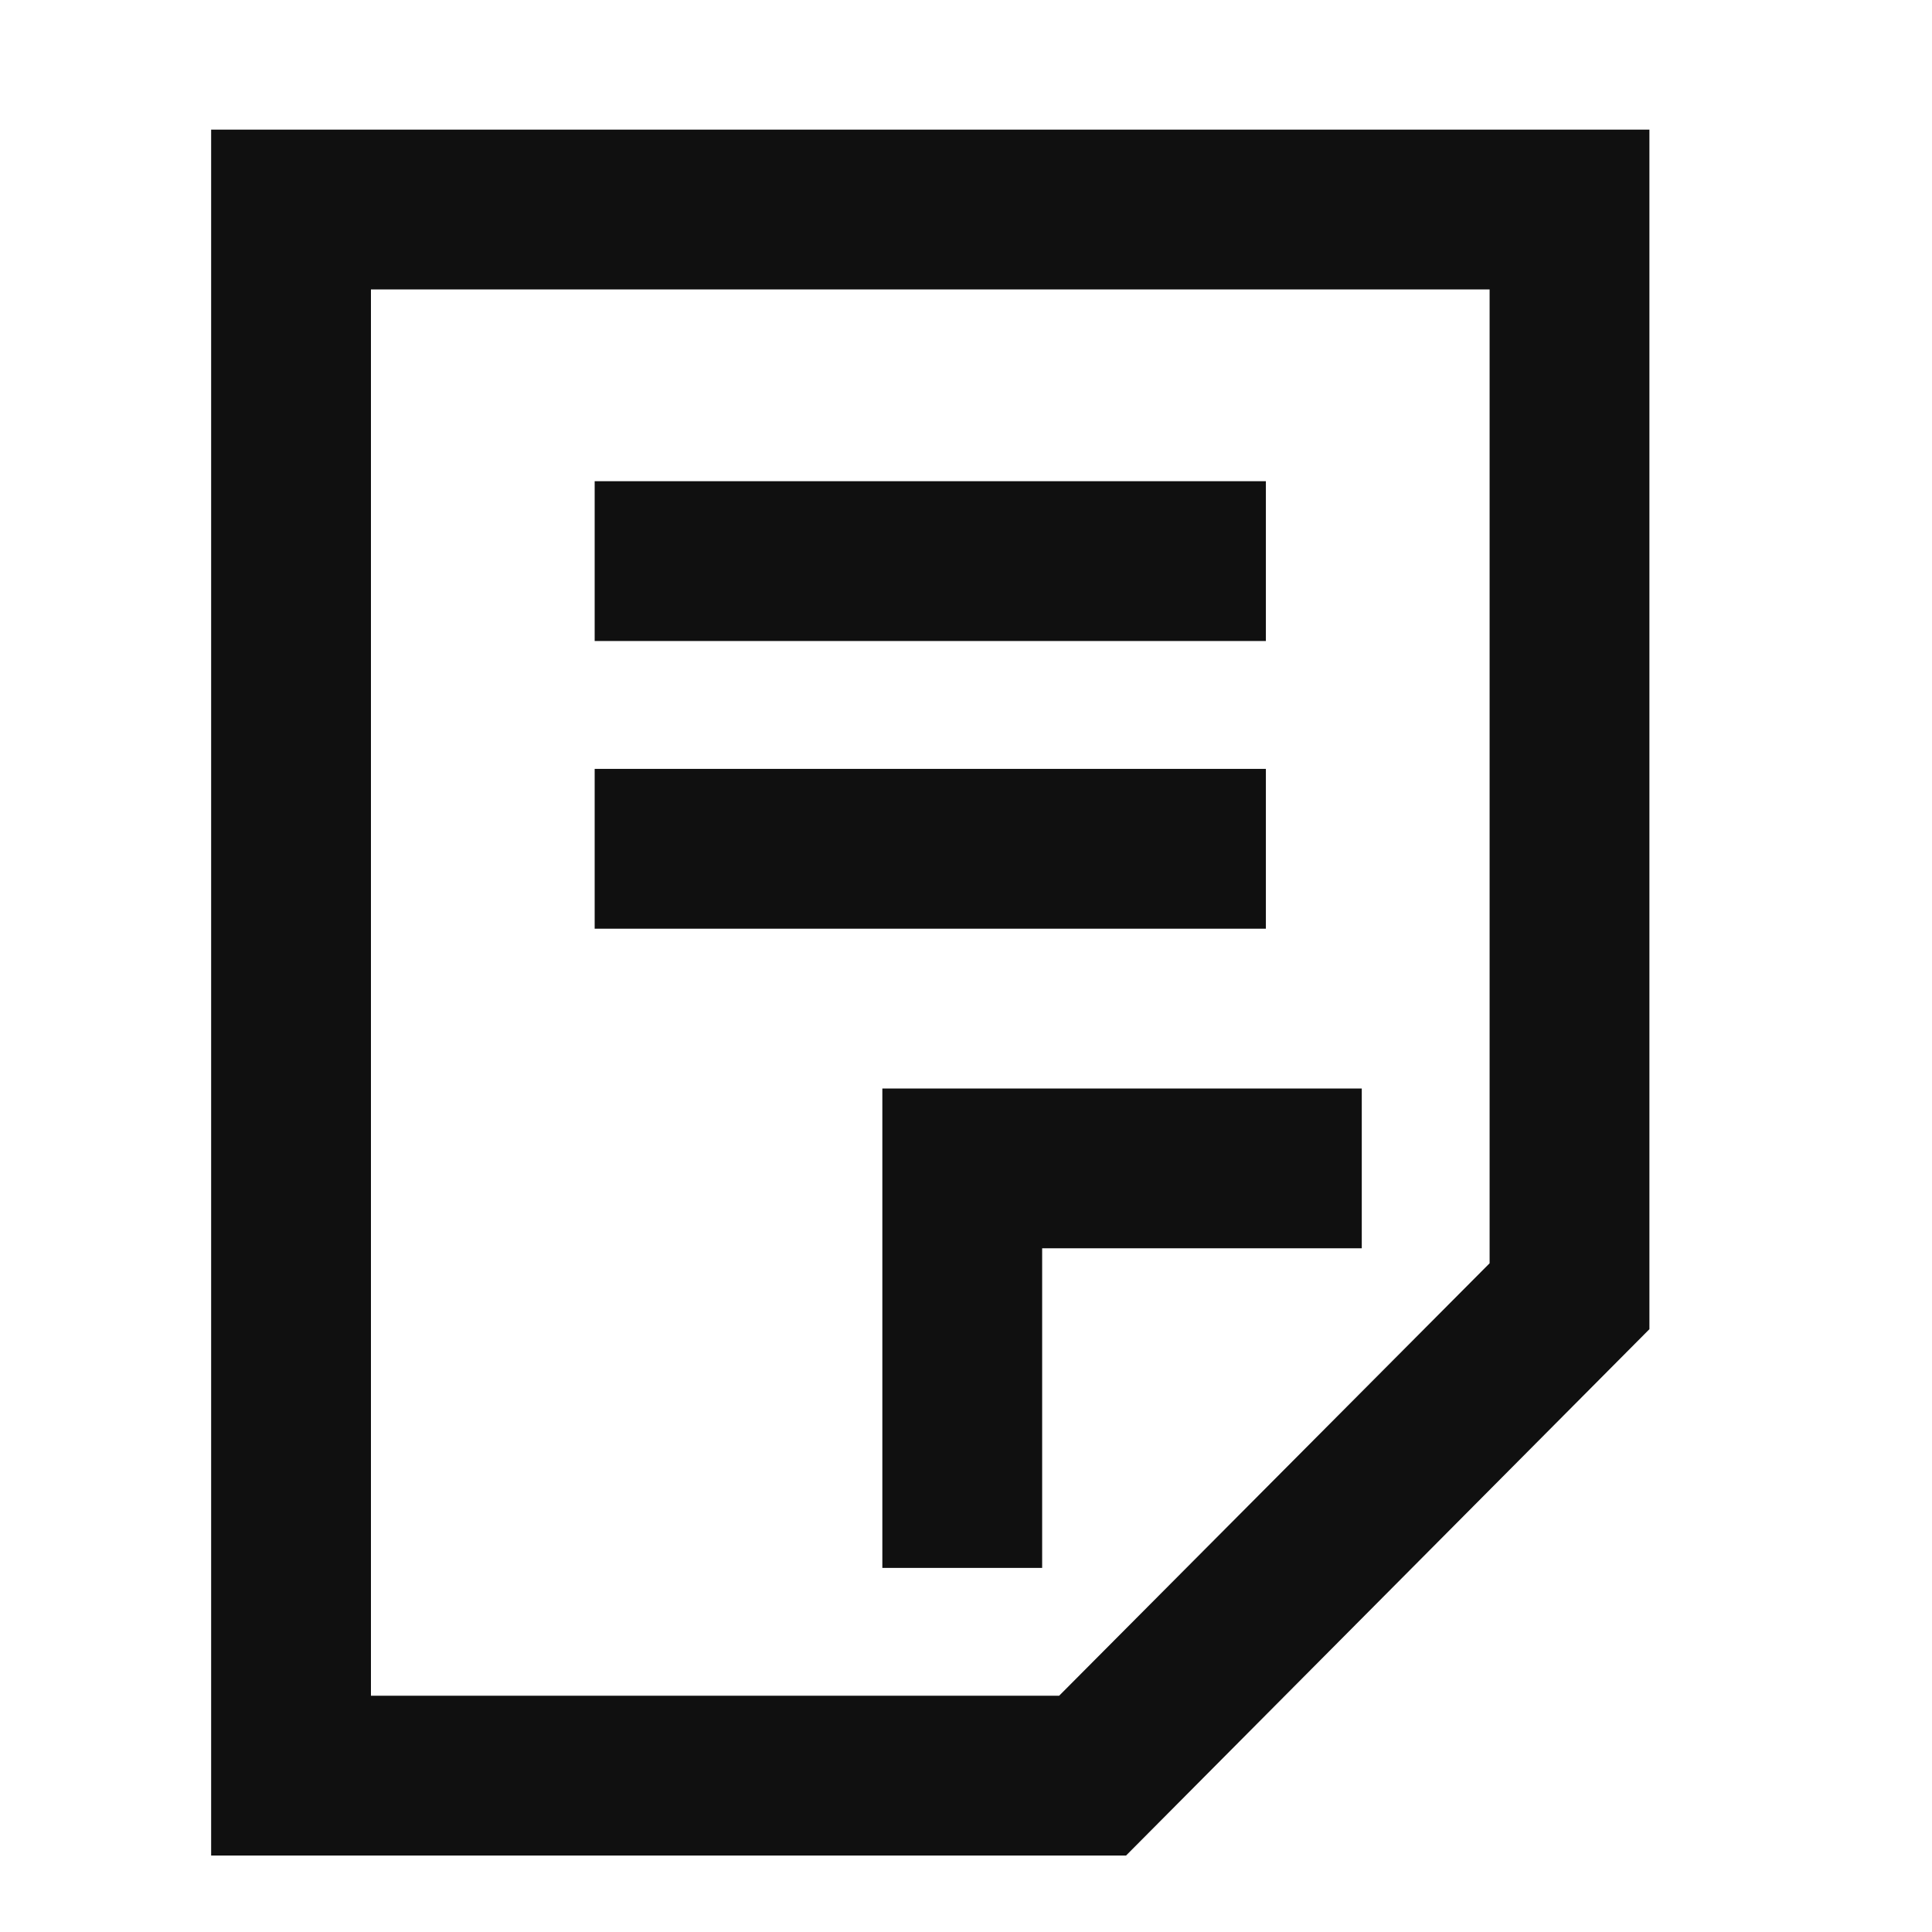 <svg width="60" height="60" viewBox="0 0 60 60" fill="none" xmlns="http://www.w3.org/2000/svg">
<path fill-rule="evenodd" clip-rule="evenodd" d="M6.557 4.026H51.224V41.279L34.97 57.626H6.557V4.026ZM46.261 39.232V8.989H11.52V52.663H32.892L46.261 39.232ZM27.402 48.693V33.804H42.291V38.767H32.365V48.693H27.402ZM39.313 14.944V19.907H18.468V14.944H39.313ZM39.313 23.878V28.841H18.468V23.878H39.313Z" fill="#101010"/>
</svg>
